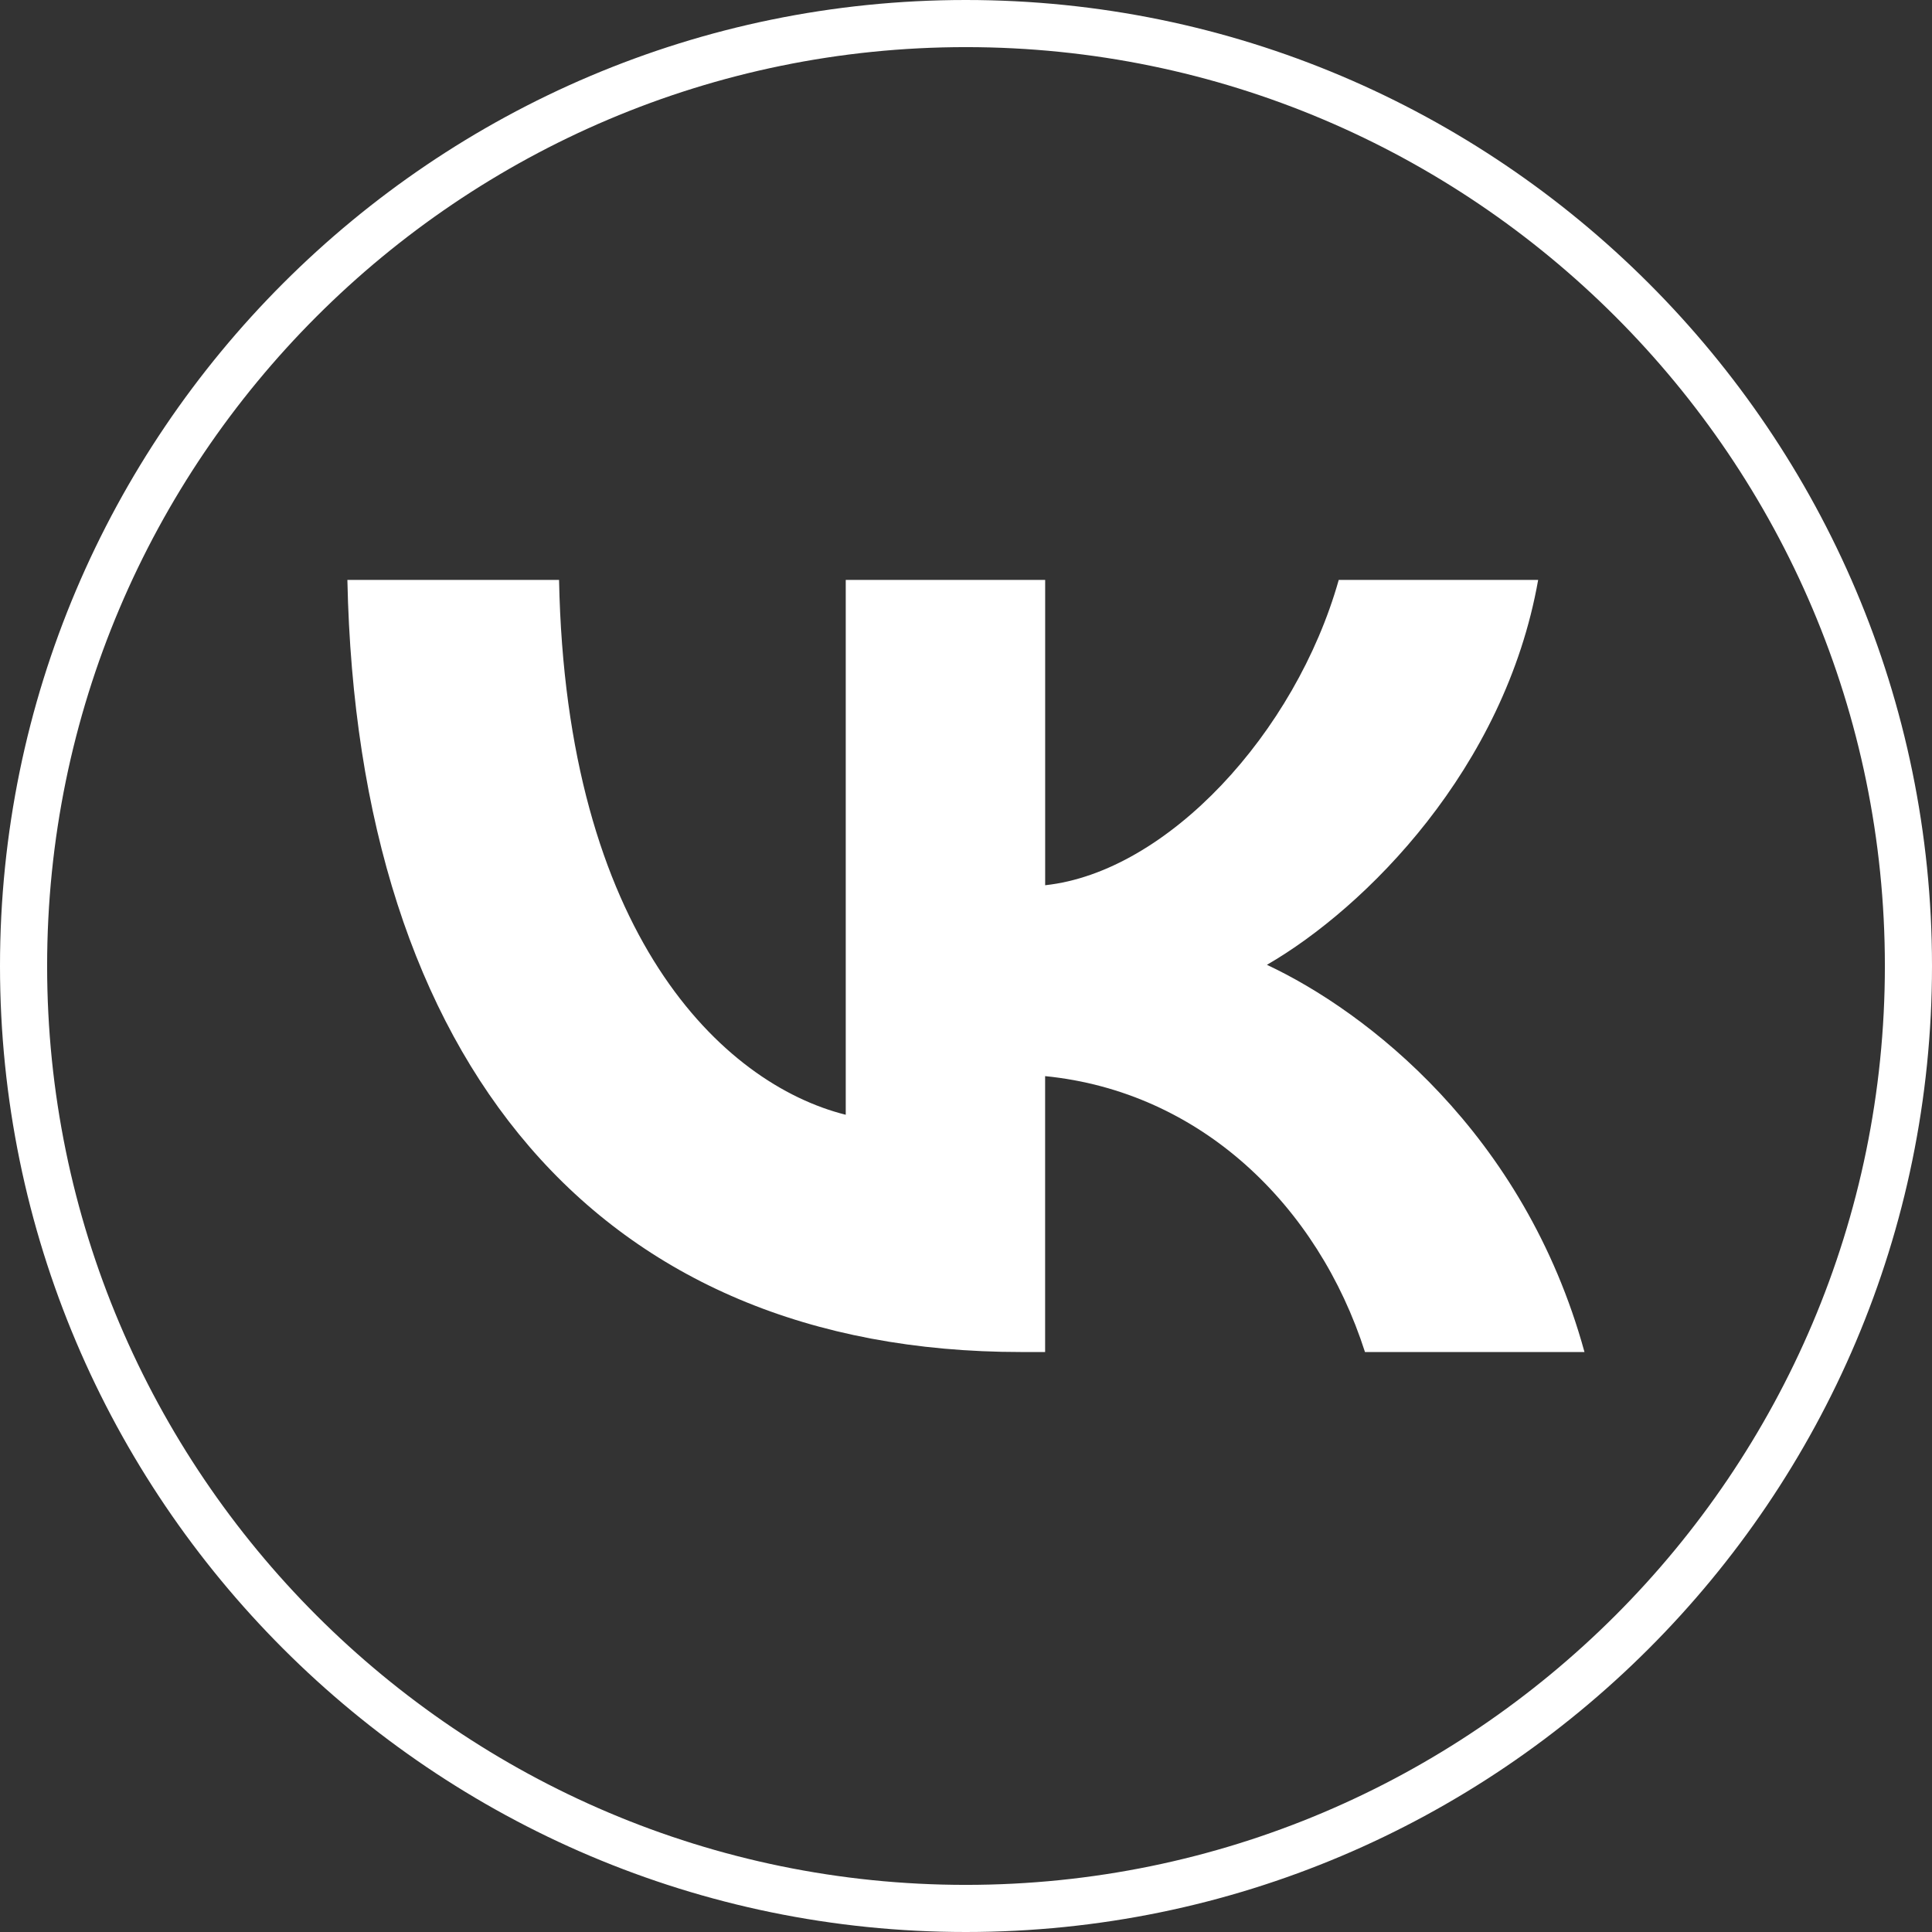 <?xml version="1.0" encoding="UTF-8"?> <svg xmlns="http://www.w3.org/2000/svg" width="41" height="41" viewBox="0 0 41 41" fill="none"><rect x="0" y="0" width="41" height="41" fill="#333333" stroke="none"/> <path d="M20.496 41C9.194 41 0 31.804 0 20.499C0 9.196 9.194 0 20.496 0C31.802 0 41 9.196 41 20.499C41 31.804 31.802 41 20.496 41ZM20.496 1C9.746 1 1 9.747 1 20.499C1 31.252 9.746 40 20.496 40C31.25 40 40 31.252 40 20.499C40 9.747 31.25 1 20.496 1Z" fill="white"></path> <path fill-rule="evenodd" clip-rule="evenodd" d="M21.672 28.692C12.701 28.692 7.584 22.542 7.372 12.307H11.864C12.012 19.819 15.325 23 17.948 23.657V12.307H22.18V18.786C24.77 18.507 27.493 15.556 28.41 12.307H32.642C31.935 16.309 28.985 19.261 26.886 20.475C28.985 21.458 32.346 24.034 33.625 28.692H28.967C27.967 25.576 25.475 23.165 22.179 22.837V28.692H21.672Z" fill="white"></path> </svg> 